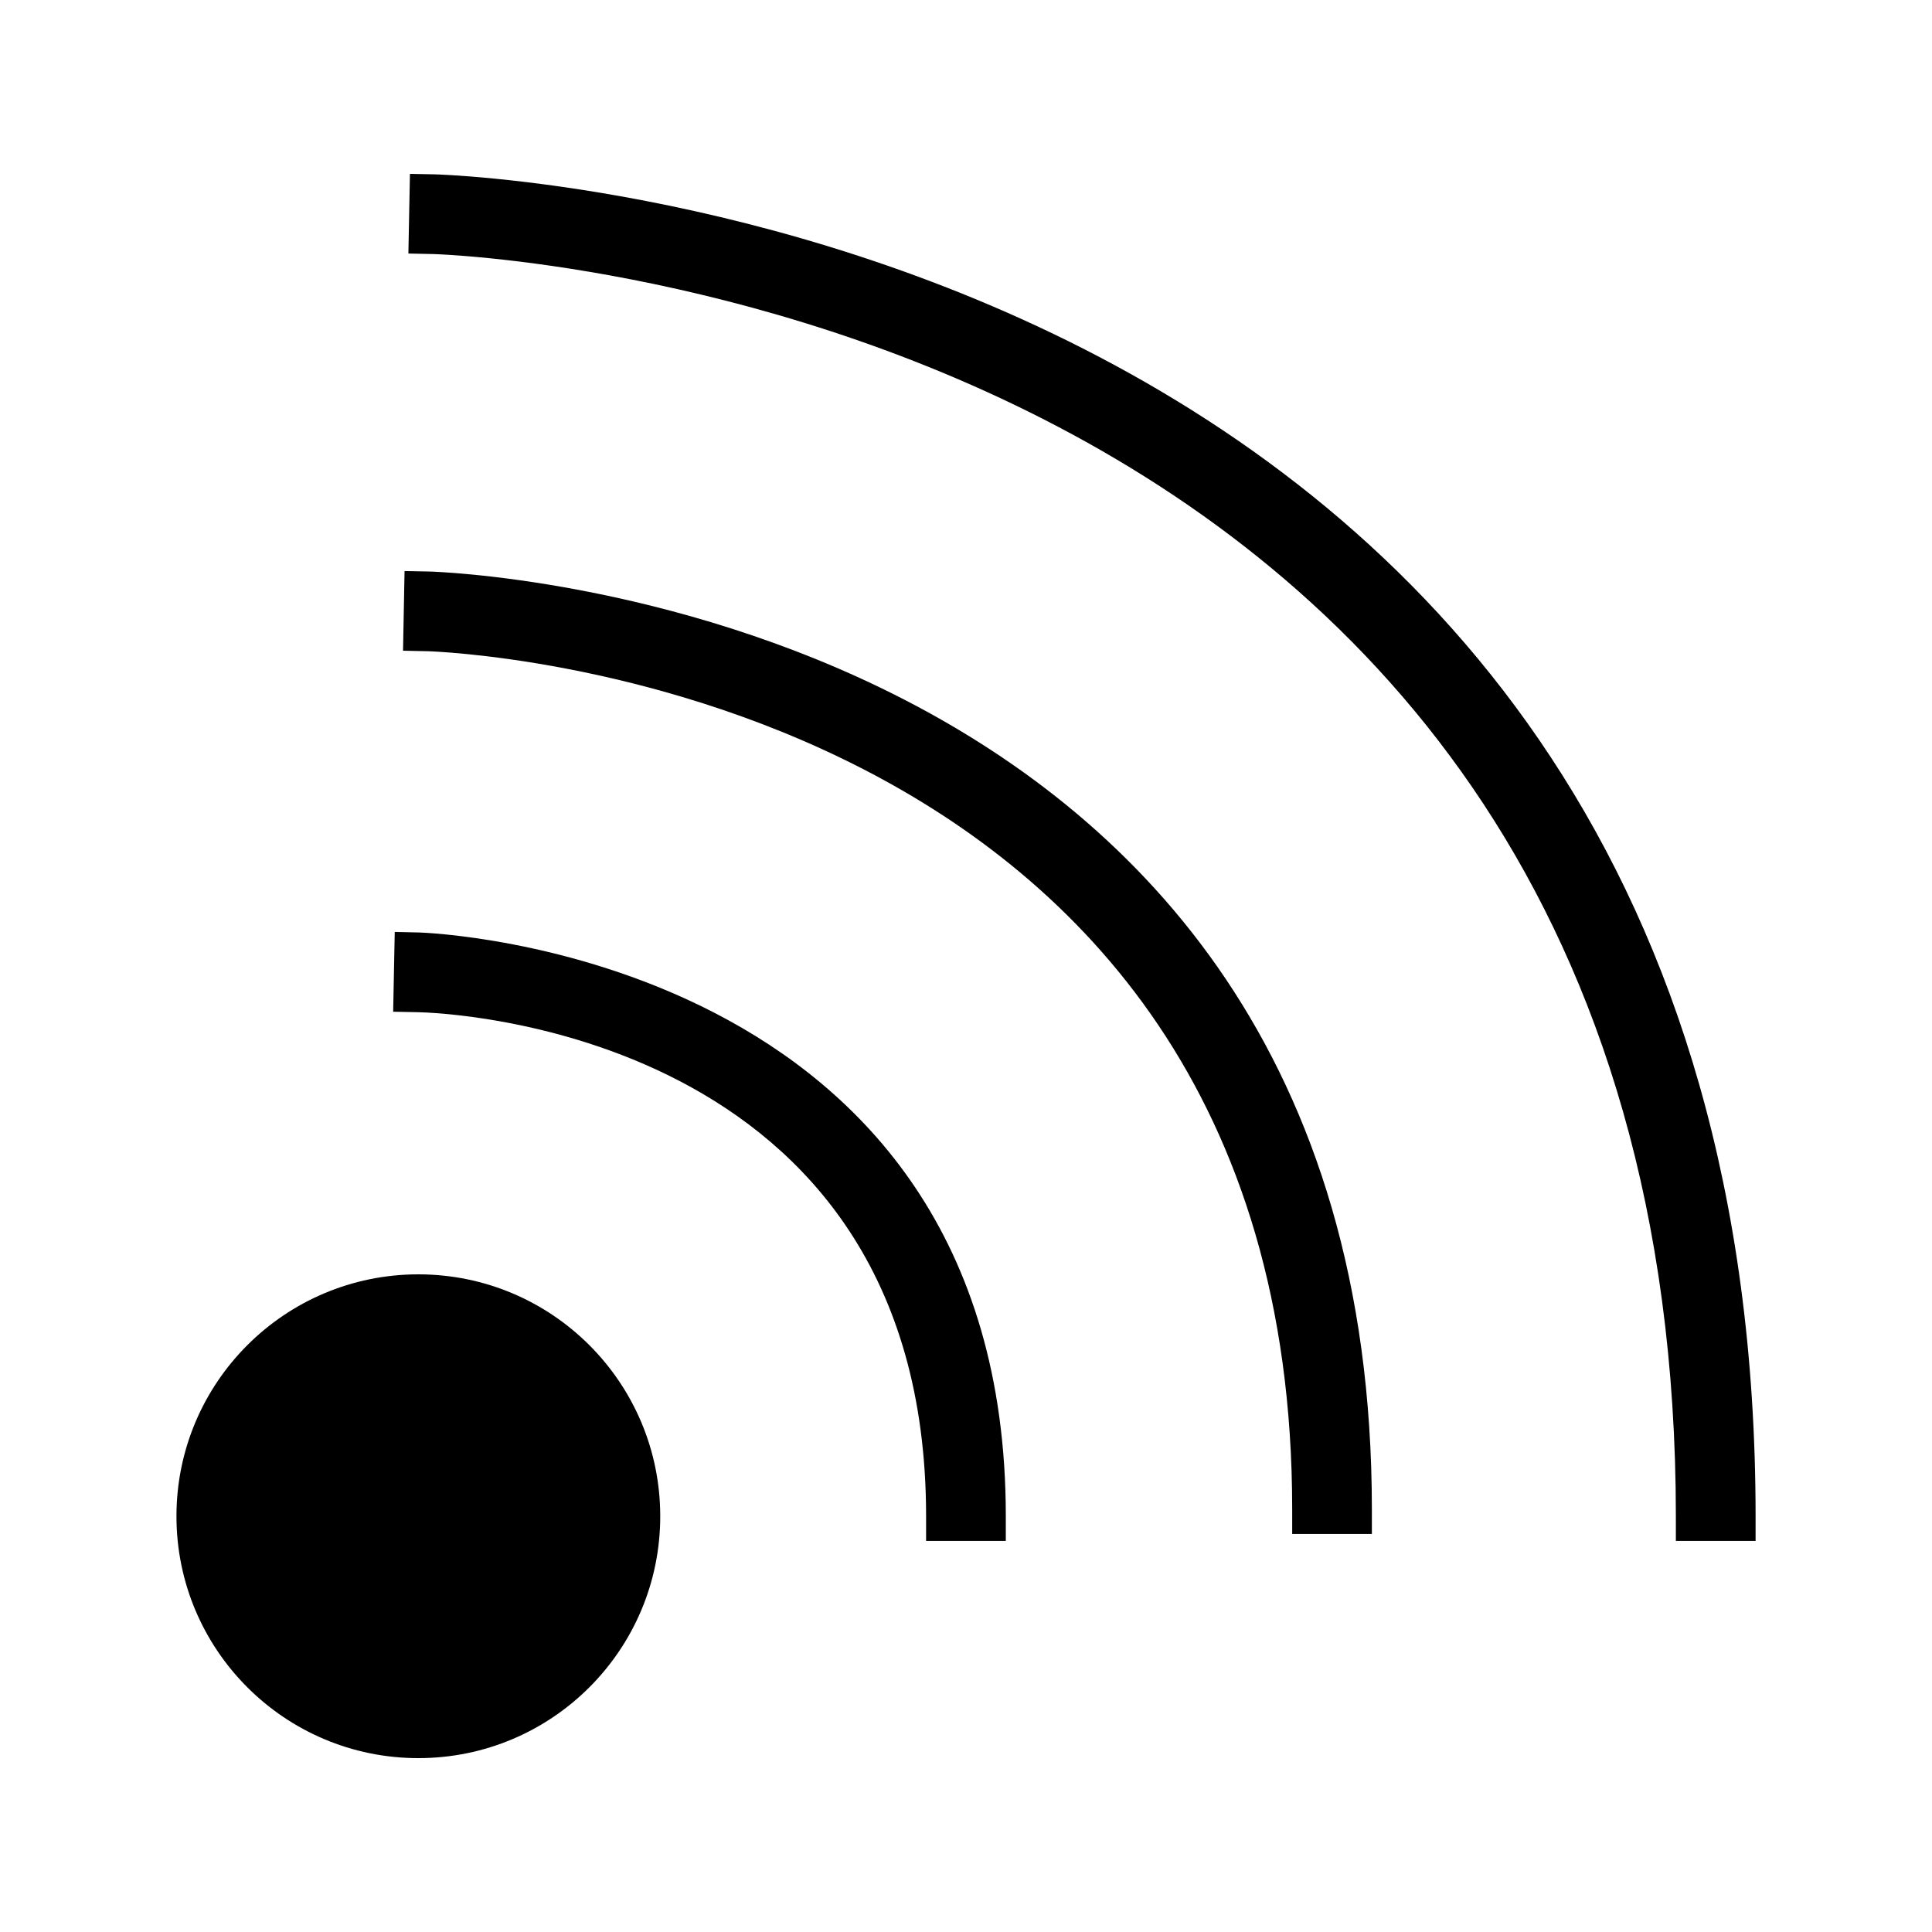 <?xml version="1.0" encoding="UTF-8"?>
<!-- Uploaded to: ICON Repo, www.iconrepo.com, Generator: ICON Repo Mixer Tools -->
<svg fill="#000000" width="800px" height="800px" version="1.1" viewBox="144 144 512 512" xmlns="http://www.w3.org/2000/svg">
 <g>
  <path d="m255.17 391.12-6.559-0.148-0.418 21.145 6.551 0.125c5.496 0.109 134.68 4.078 134.68 133.57v6.543h21.125v-6.543c0.008-149.39-153.82-154.65-155.38-154.69z"/>
  <path d="m257.75 295.46-6.539-0.125-0.402 21.109 6.535 0.137c2.297 0.051 229.1 7.461 229.1 227.39v6.543h21.117v-6.543c0.012-240.93-247.32-248.47-249.81-248.51z"/>
  <path d="m259.18 190.2-6.539-0.121-0.414 21.109 6.535 0.137c3.289 0.074 329.36 10.867 329.36 334.49v6.543h21.129v-6.543c-0.016-344.89-346.57-355.55-350.07-355.61z"/>
  <path d="m318.97 545.82c0 35.402-28.699 64.102-64.105 64.102-35.402 0-64.102-28.699-64.102-64.102 0-35.406 28.699-64.105 64.102-64.105 35.406 0 64.105 28.699 64.105 64.105"/>
 </g>
</svg>